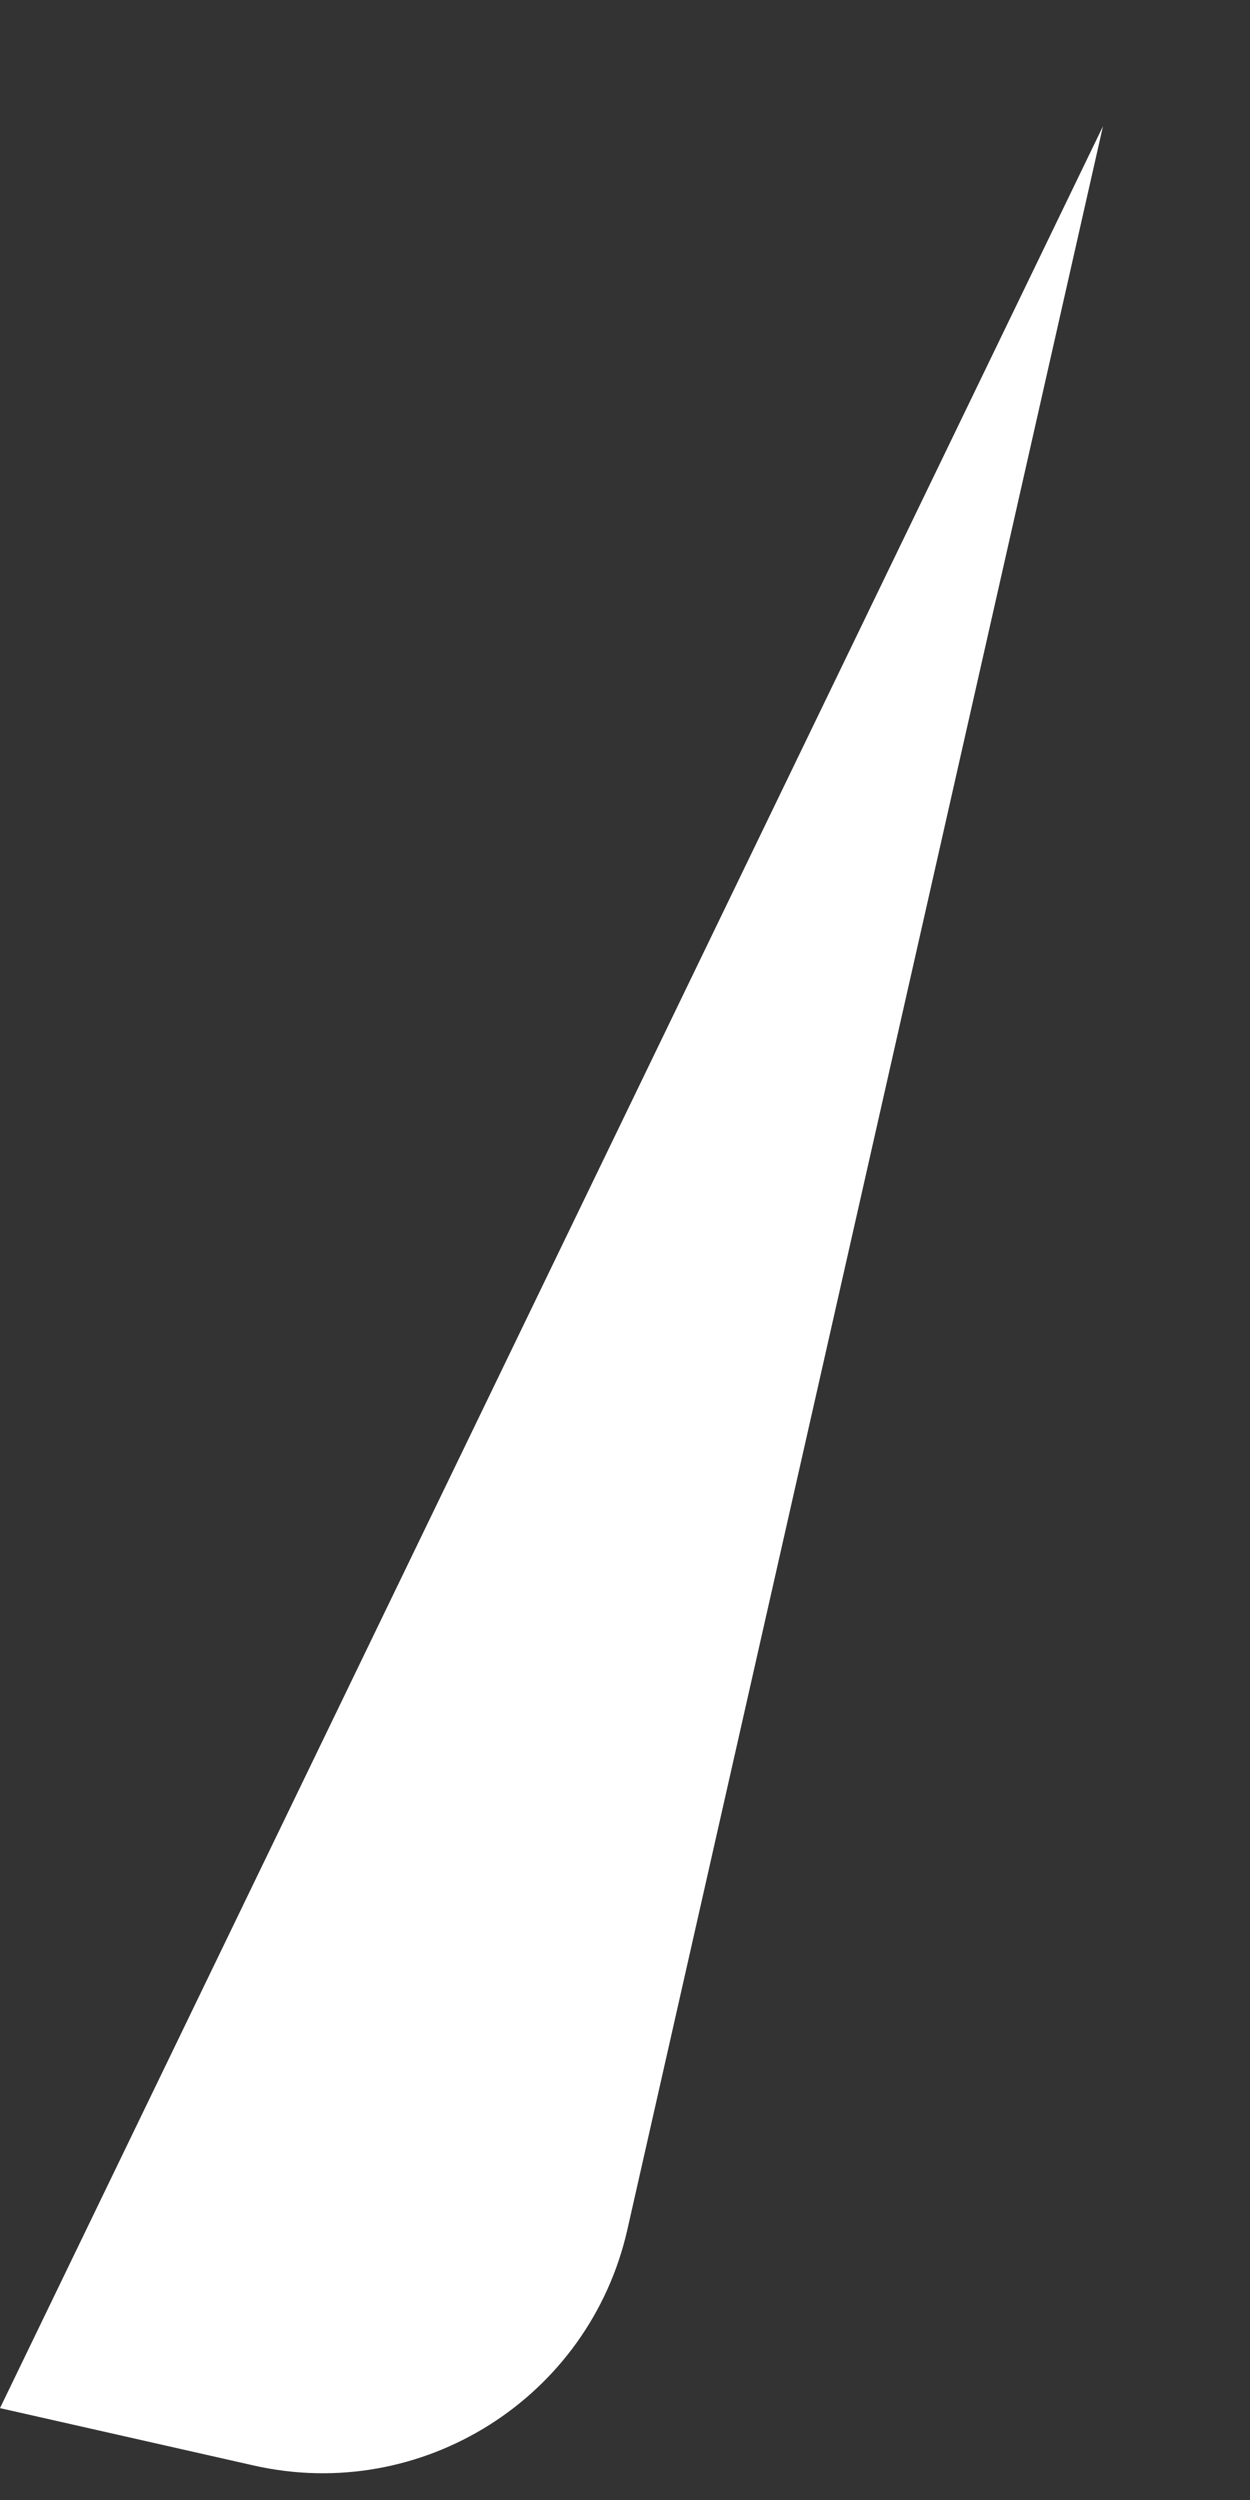 <svg width="8" height="16" viewBox="0 0 8 16" fill="none" xmlns="http://www.w3.org/2000/svg">
<rect x="0" y="0" width="8" height="16" fill="#333333" stroke="none"/>
<path d="M2.50297e-06 15.412L1.623 15.779C2.7 16.023 3.771 15.347 4.015 14.27L7.059 0.808" fill="white"/>
</svg>
